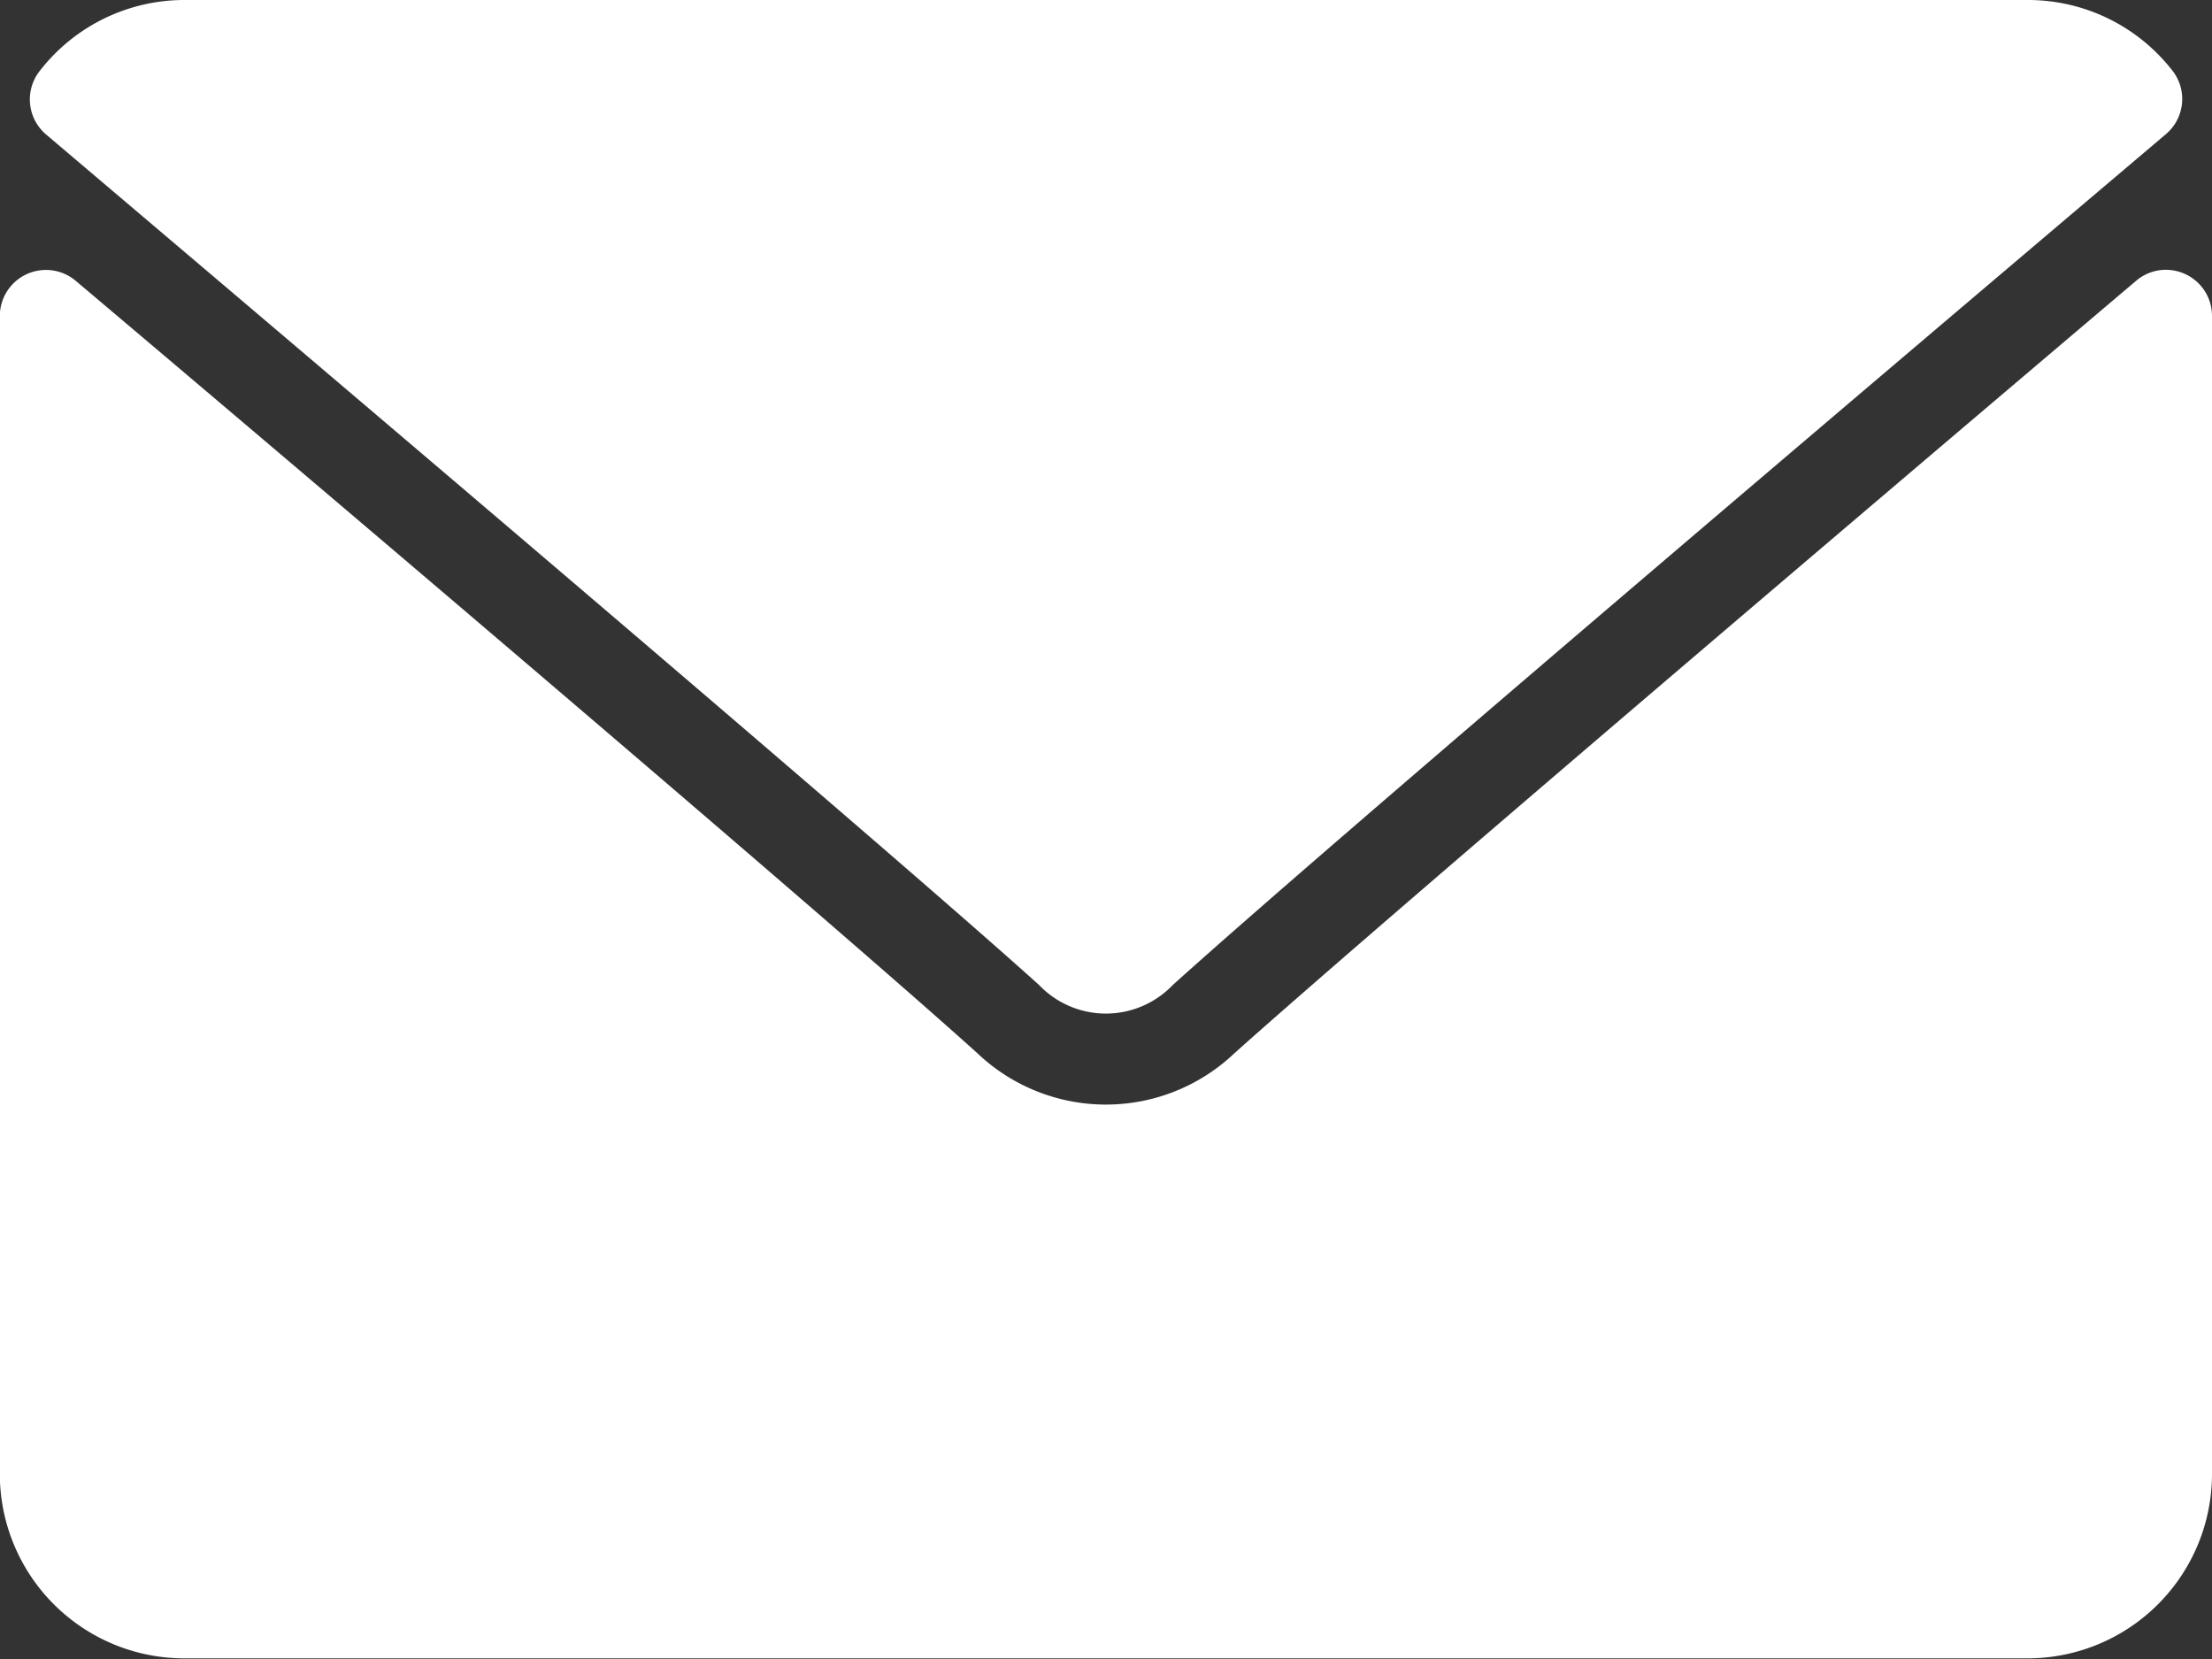 <svg xmlns="http://www.w3.org/2000/svg" width="12.889" height="9.667" viewBox="0 0 12.889 9.667"><rect x="0" y="0" width="12.889" height="9.667" fill="#333333" stroke="none"/><defs><style>.a{fill:#fff;}</style></defs><g transform="translate(0 -64)"><g transform="translate(0 64)"><path class="a" d="M7.009,64.784c1.769,1.5,4.873,4.134,5.785,4.955a.539.539,0,0,0,.78,0c.913-.823,4.017-3.458,5.786-4.957a.268.268,0,0,0,.038-.371A1.066,1.066,0,0,0,18.554,64H7.814a1.066,1.066,0,0,0-.843.414A.268.268,0,0,0,7.009,64.784Z" transform="translate(-6.74 -64)"/><path class="a" d="M12.733,126.437a.267.267,0,0,0-.286.039c-1.962,1.663-4.465,3.795-5.253,4.5a1.087,1.087,0,0,1-1.5,0c-.84-.757-3.651-3.147-5.253-4.5a.269.269,0,0,0-.442.2v6.753a1.075,1.075,0,0,0,1.074,1.074H11.815a1.075,1.075,0,0,0,1.074-1.074V126.68A.268.268,0,0,0,12.733,126.437Z" transform="translate(0 -124.84)"/></g></g></svg>